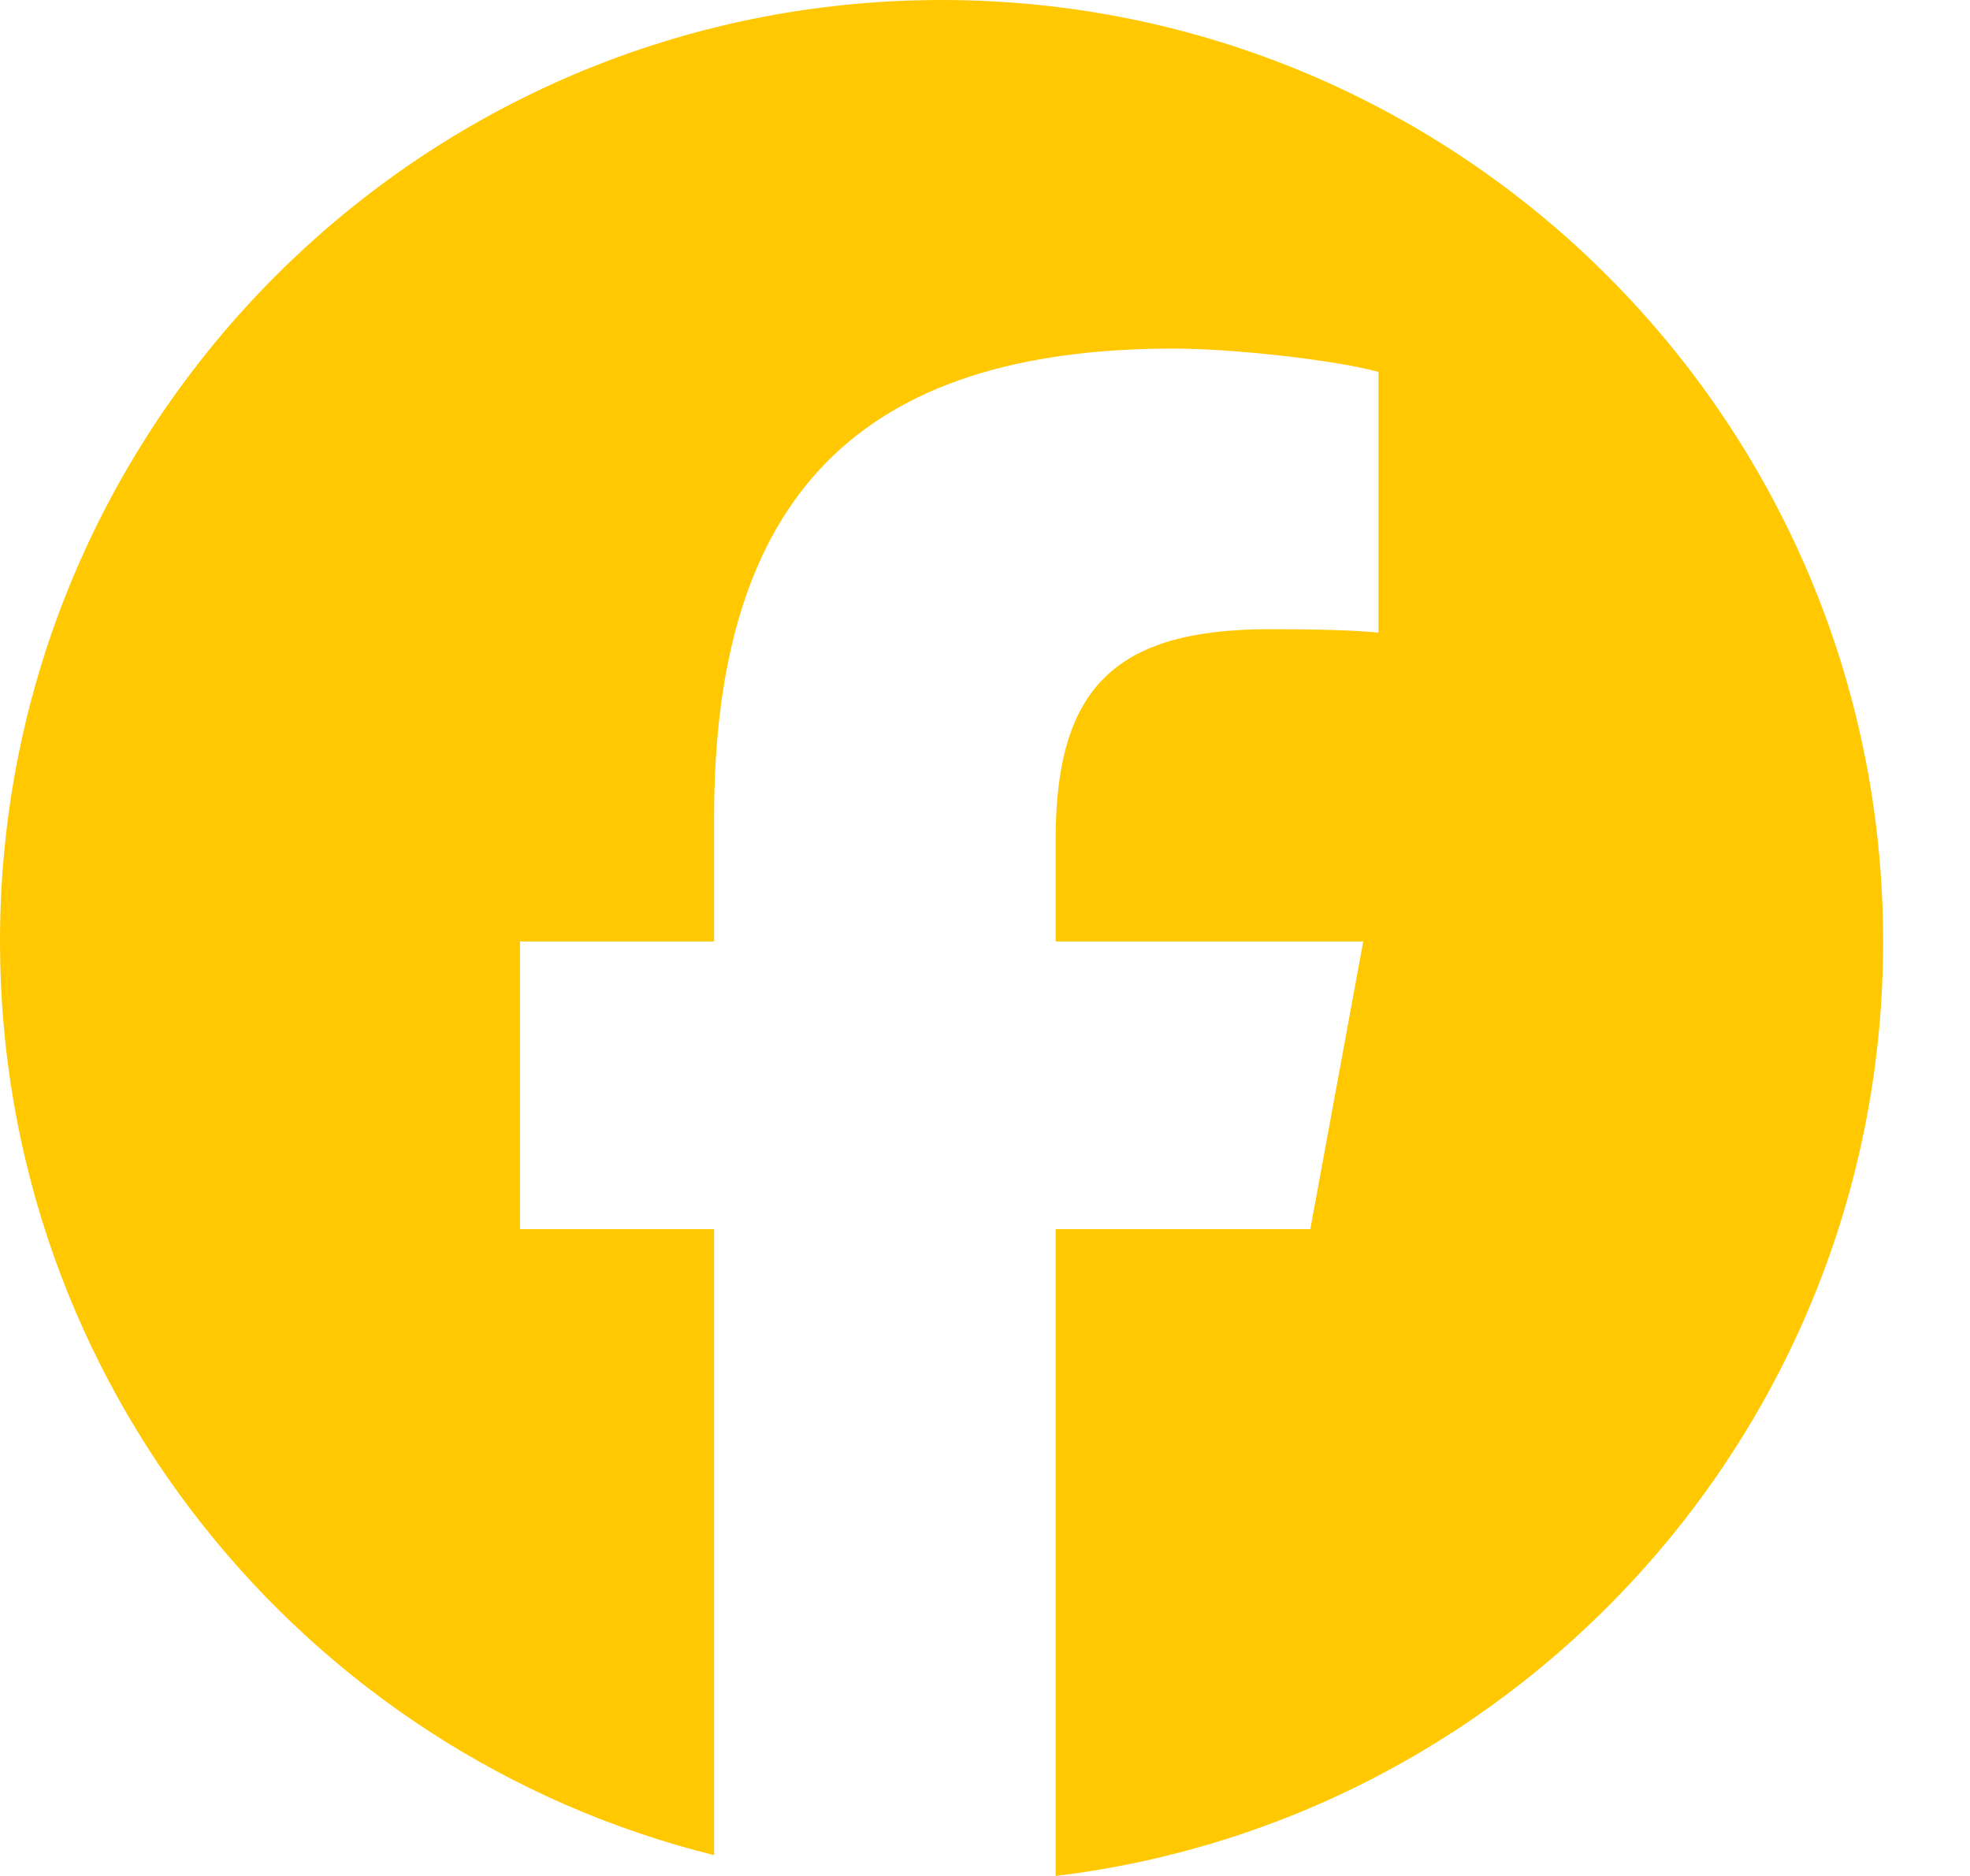 <svg xmlns="http://www.w3.org/2000/svg" width="21" height="20" viewBox="0 0 21 20" fill="none"><path d="M10.037 0C4.494 0 0 4.494 0 10.037C0 14.744 3.241 18.693 7.612 19.778V13.104H5.543V10.037H7.612V8.715C7.612 5.299 9.158 3.716 12.512 3.716C13.148 3.716 14.245 3.84 14.694 3.965V6.745C14.457 6.72 14.046 6.708 13.535 6.708C11.889 6.708 11.253 7.331 11.253 8.952V10.037H14.532L13.968 13.104H11.253V20C16.223 19.4 20.074 15.168 20.074 10.037C20.073 4.494 15.58 0 10.037 0Z" fill="#FFC800"></path></svg>
